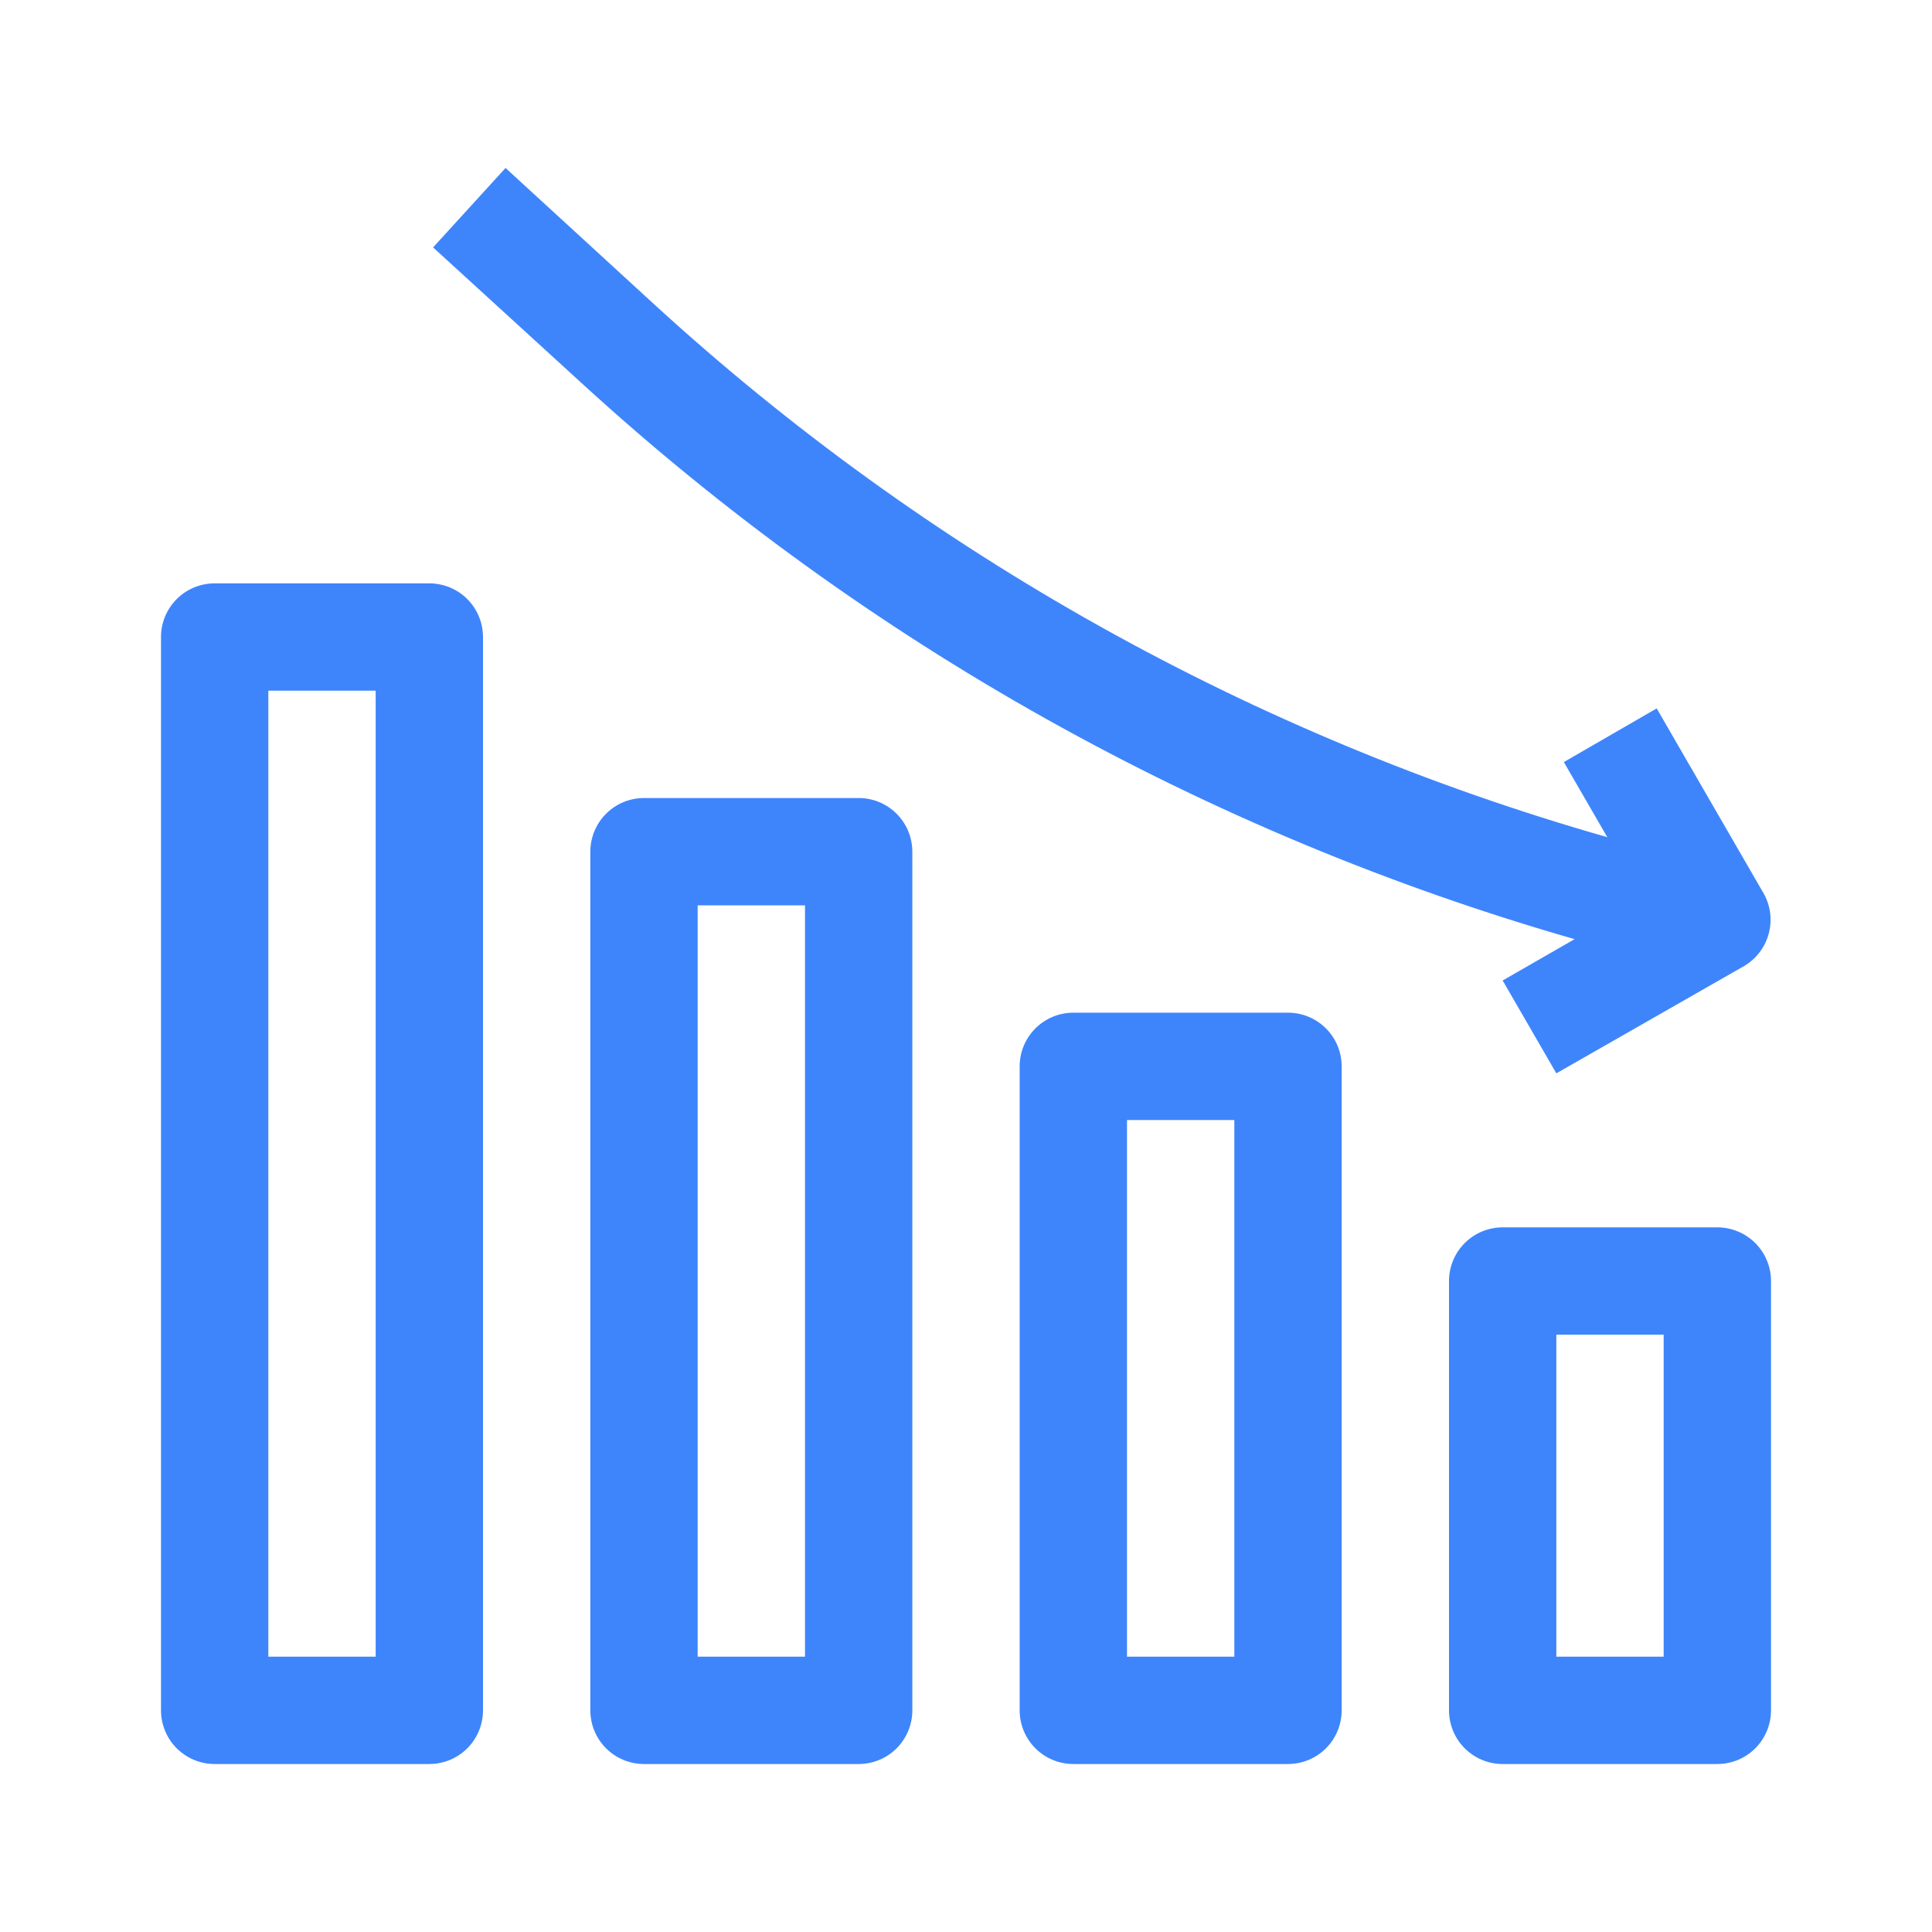 <svg width="165" height="165" viewBox="0 0 165 165" fill="none" xmlns="http://www.w3.org/2000/svg">
<path d="M146.667 104.821H128.333C127.118 104.821 125.952 105.304 125.092 106.163C124.233 107.023 123.75 108.189 123.75 109.404V146.071C123.75 146.673 123.869 147.269 124.099 147.825C124.329 148.381 124.667 148.886 125.092 149.312C125.518 149.737 126.023 150.075 126.579 150.305C127.135 150.536 127.731 150.654 128.333 150.654H146.667C147.882 150.654 149.048 150.171 149.908 149.312C150.767 148.452 151.25 147.286 151.25 146.071V109.404C151.25 108.189 150.767 107.023 149.908 106.163C149.048 105.304 147.882 104.821 146.667 104.821ZM142.083 141.488H132.917V113.988H142.083V141.488Z" fill="#3E85FC"/>
<path d="M110 86.487H91.667C90.451 86.487 89.285 86.97 88.426 87.83C87.566 88.689 87.083 89.855 87.083 91.071V146.071C87.083 146.673 87.202 147.269 87.432 147.825C87.662 148.381 88 148.886 88.426 149.312C88.851 149.737 89.356 150.075 89.913 150.305C90.469 150.536 91.065 150.654 91.667 150.654H110C111.215 150.654 112.381 150.171 113.241 149.312C114.1 148.452 114.583 147.286 114.583 146.071V91.071C114.583 89.855 114.1 88.689 113.241 87.83C112.381 86.97 111.215 86.487 110 86.487ZM105.417 141.487H96.25V95.654H105.417V141.487Z" fill="#3E85FC"/>
<path d="M73.333 68.154H55C53.785 68.154 52.619 68.637 51.759 69.497C50.9 70.356 50.417 71.522 50.417 72.737V146.071C50.417 147.286 50.9 148.452 51.759 149.312C52.619 150.171 53.785 150.654 55 150.654H73.333C74.549 150.654 75.715 150.171 76.574 149.312C77.434 148.452 77.917 147.286 77.917 146.071V72.737C77.917 71.522 77.434 70.356 76.574 69.497C75.715 68.637 74.549 68.154 73.333 68.154ZM68.75 141.488H59.583V77.321H68.75V141.488Z" fill="#3E85FC"/>
<path d="M36.667 49.821H18.333C17.118 49.821 15.952 50.304 15.092 51.163C14.233 52.023 13.75 53.189 13.75 54.404V146.071C13.75 147.286 14.233 148.452 15.092 149.312C15.952 150.171 17.118 150.654 18.333 150.654H36.667C37.882 150.654 39.048 150.171 39.908 149.312C40.767 148.452 41.25 147.286 41.25 146.071V54.404C41.25 53.189 40.767 52.023 39.908 51.163C39.048 50.304 37.882 49.821 36.667 49.821ZM32.083 141.487H22.917V58.987H32.083V141.487Z" fill="#3E85FC"/>
<path d="M132.917 91.667L128.333 83.737L134.475 80.208C102.941 71.156 73.933 54.919 49.729 32.771L36.987 21.129L43.175 14.346L55.917 26.033C79.141 47.294 106.993 62.86 137.271 71.5L133.558 65.083L141.488 60.5L150.654 76.358C151.223 77.402 151.364 78.626 151.048 79.772C150.732 80.918 149.982 81.896 148.958 82.5L132.917 91.667Z" fill="#3E85FC"/>
</svg>

